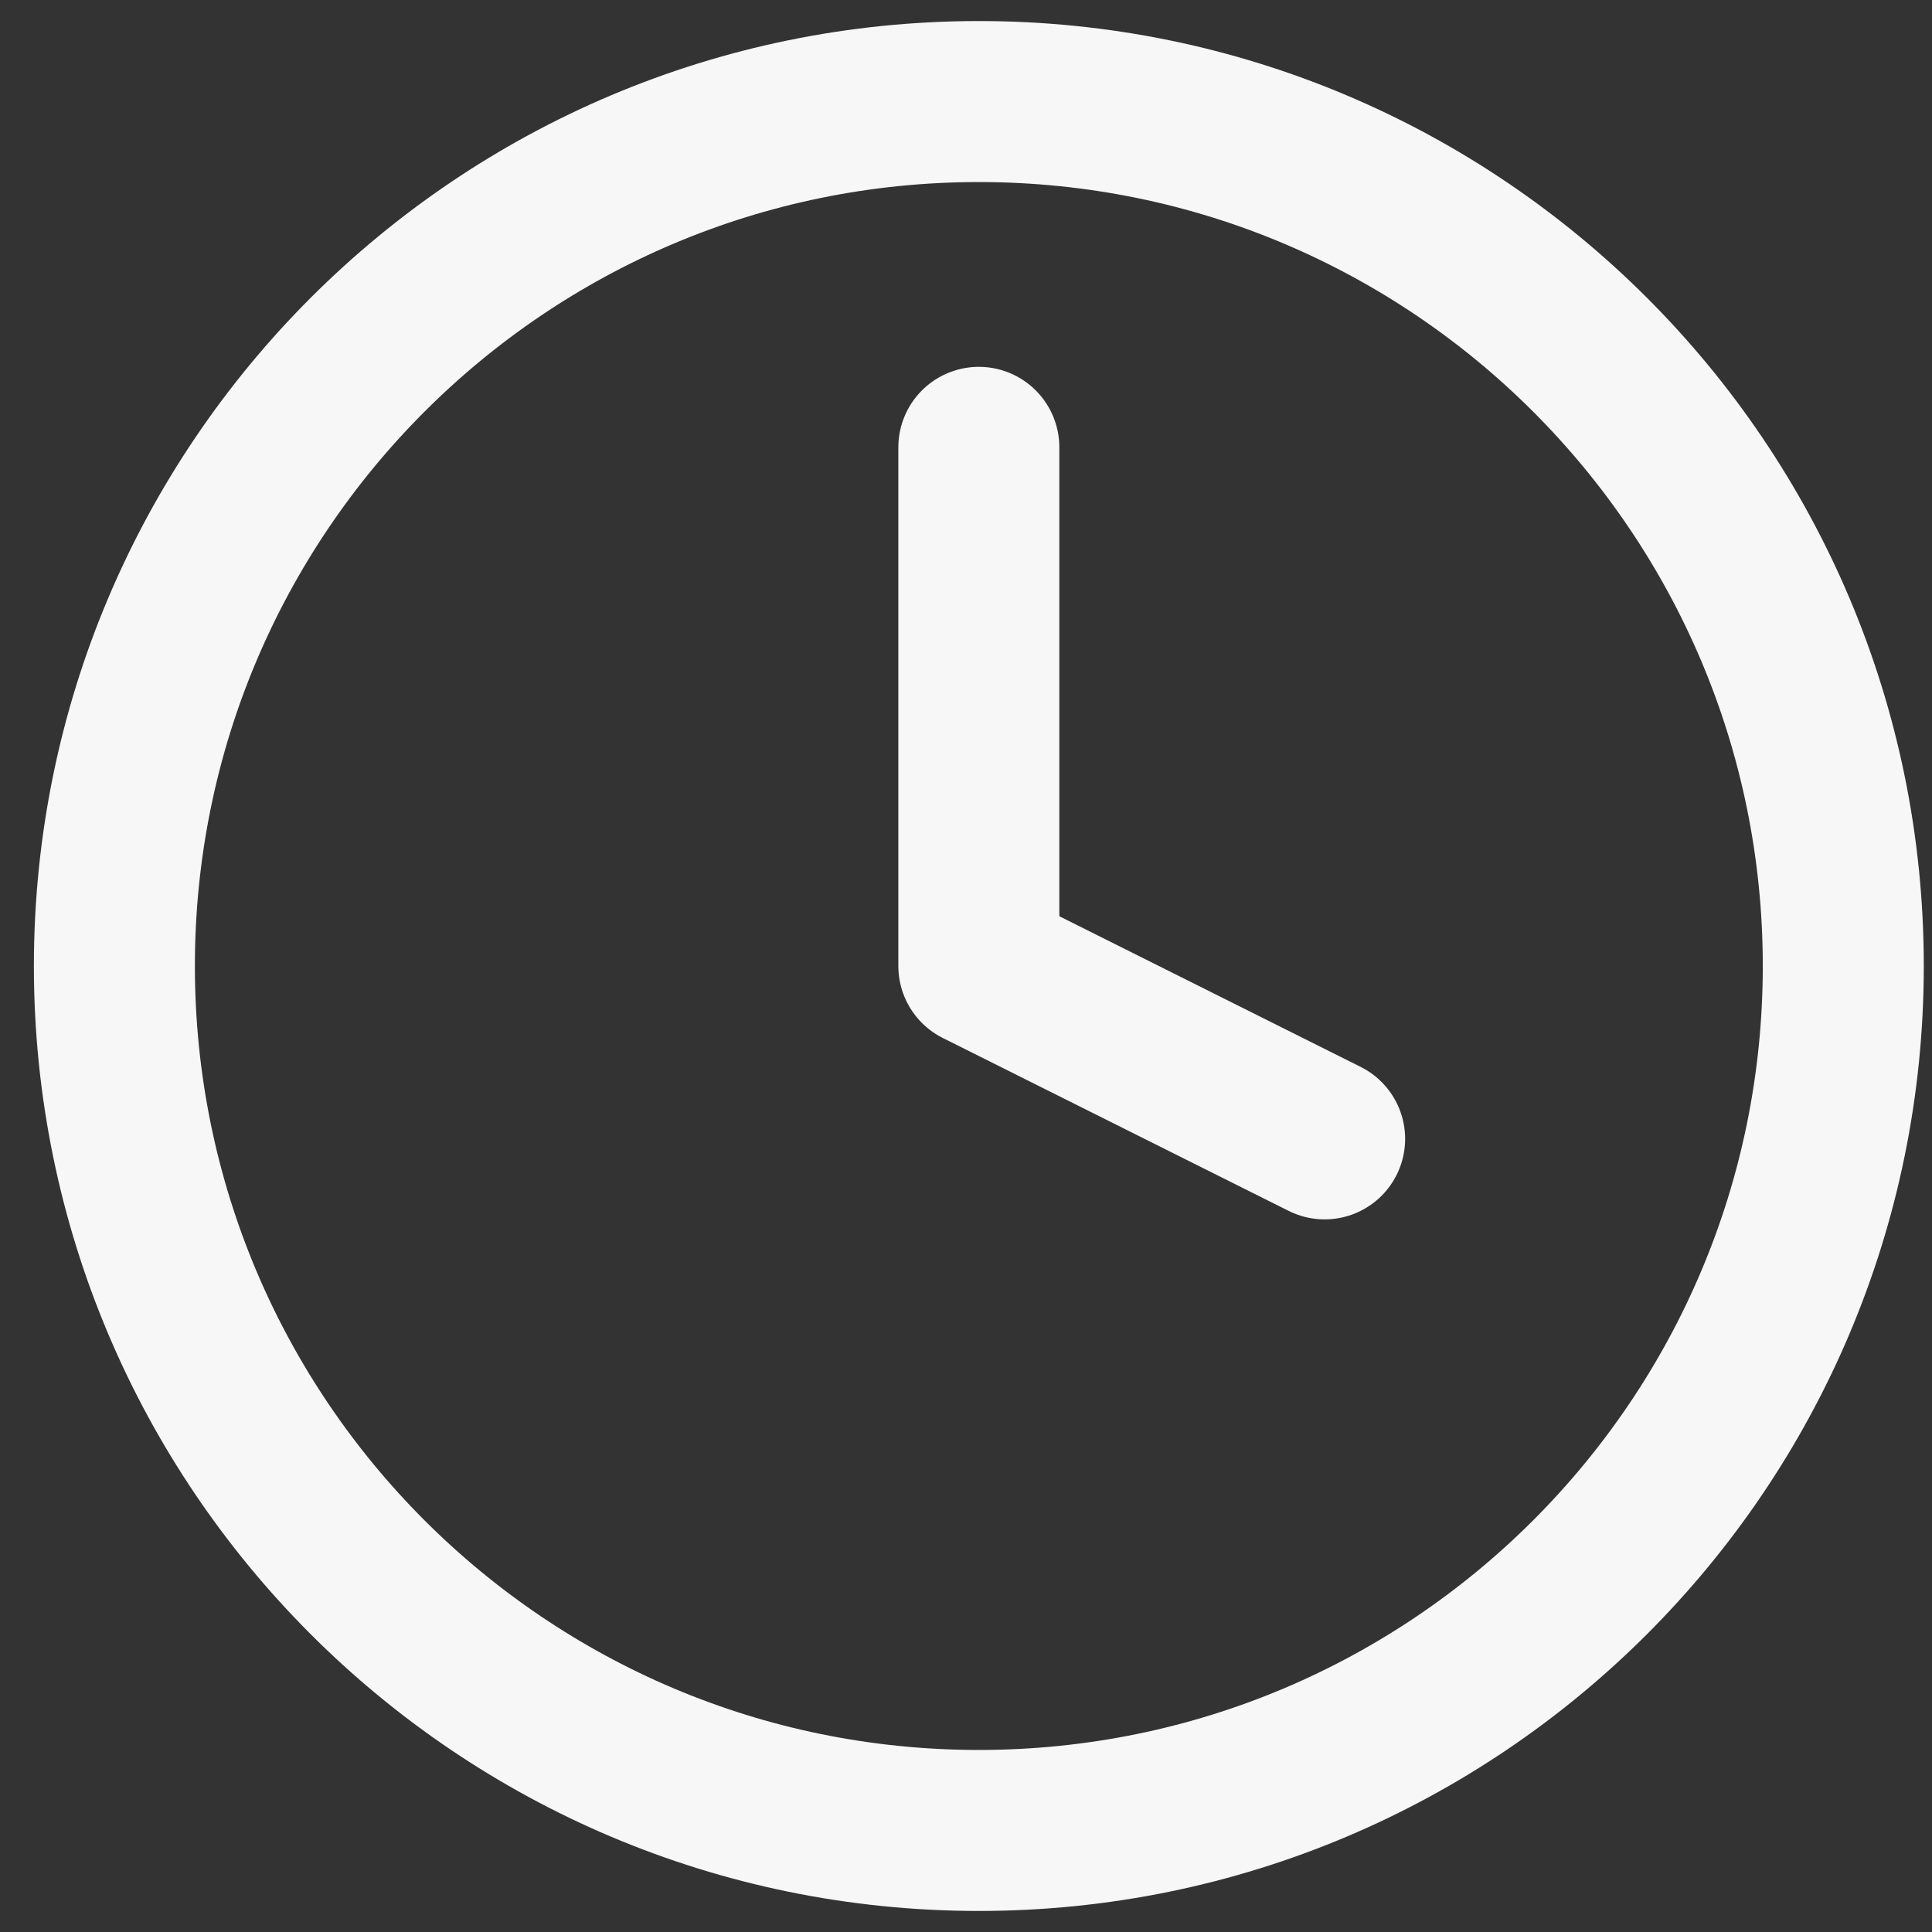<svg xmlns="http://www.w3.org/2000/svg" width="48" height="48" viewBox="0 0 48 48" fill="none">
                <rect x="0" y="0" width="48" height="48" fill="#333333" stroke="none"/>
                <path d="M24.319 45.477C36.18 45.477 45.796 35.861 45.796 24C45.796 12.139 36.18 2.523 24.319 2.523C12.457 2.523 2.842 12.139 2.842 24C2.842 35.861 12.457 45.477 24.319 45.477Z" stroke="#F7F7F7" stroke-width="4" stroke-linecap="round" stroke-linejoin="round"></path>
                <path d="M24.319 11.114V24L32.91 28.295" stroke="#F7F7F7" stroke-width="4" stroke-linecap="round" stroke-linejoin="round"></path>
              </svg>